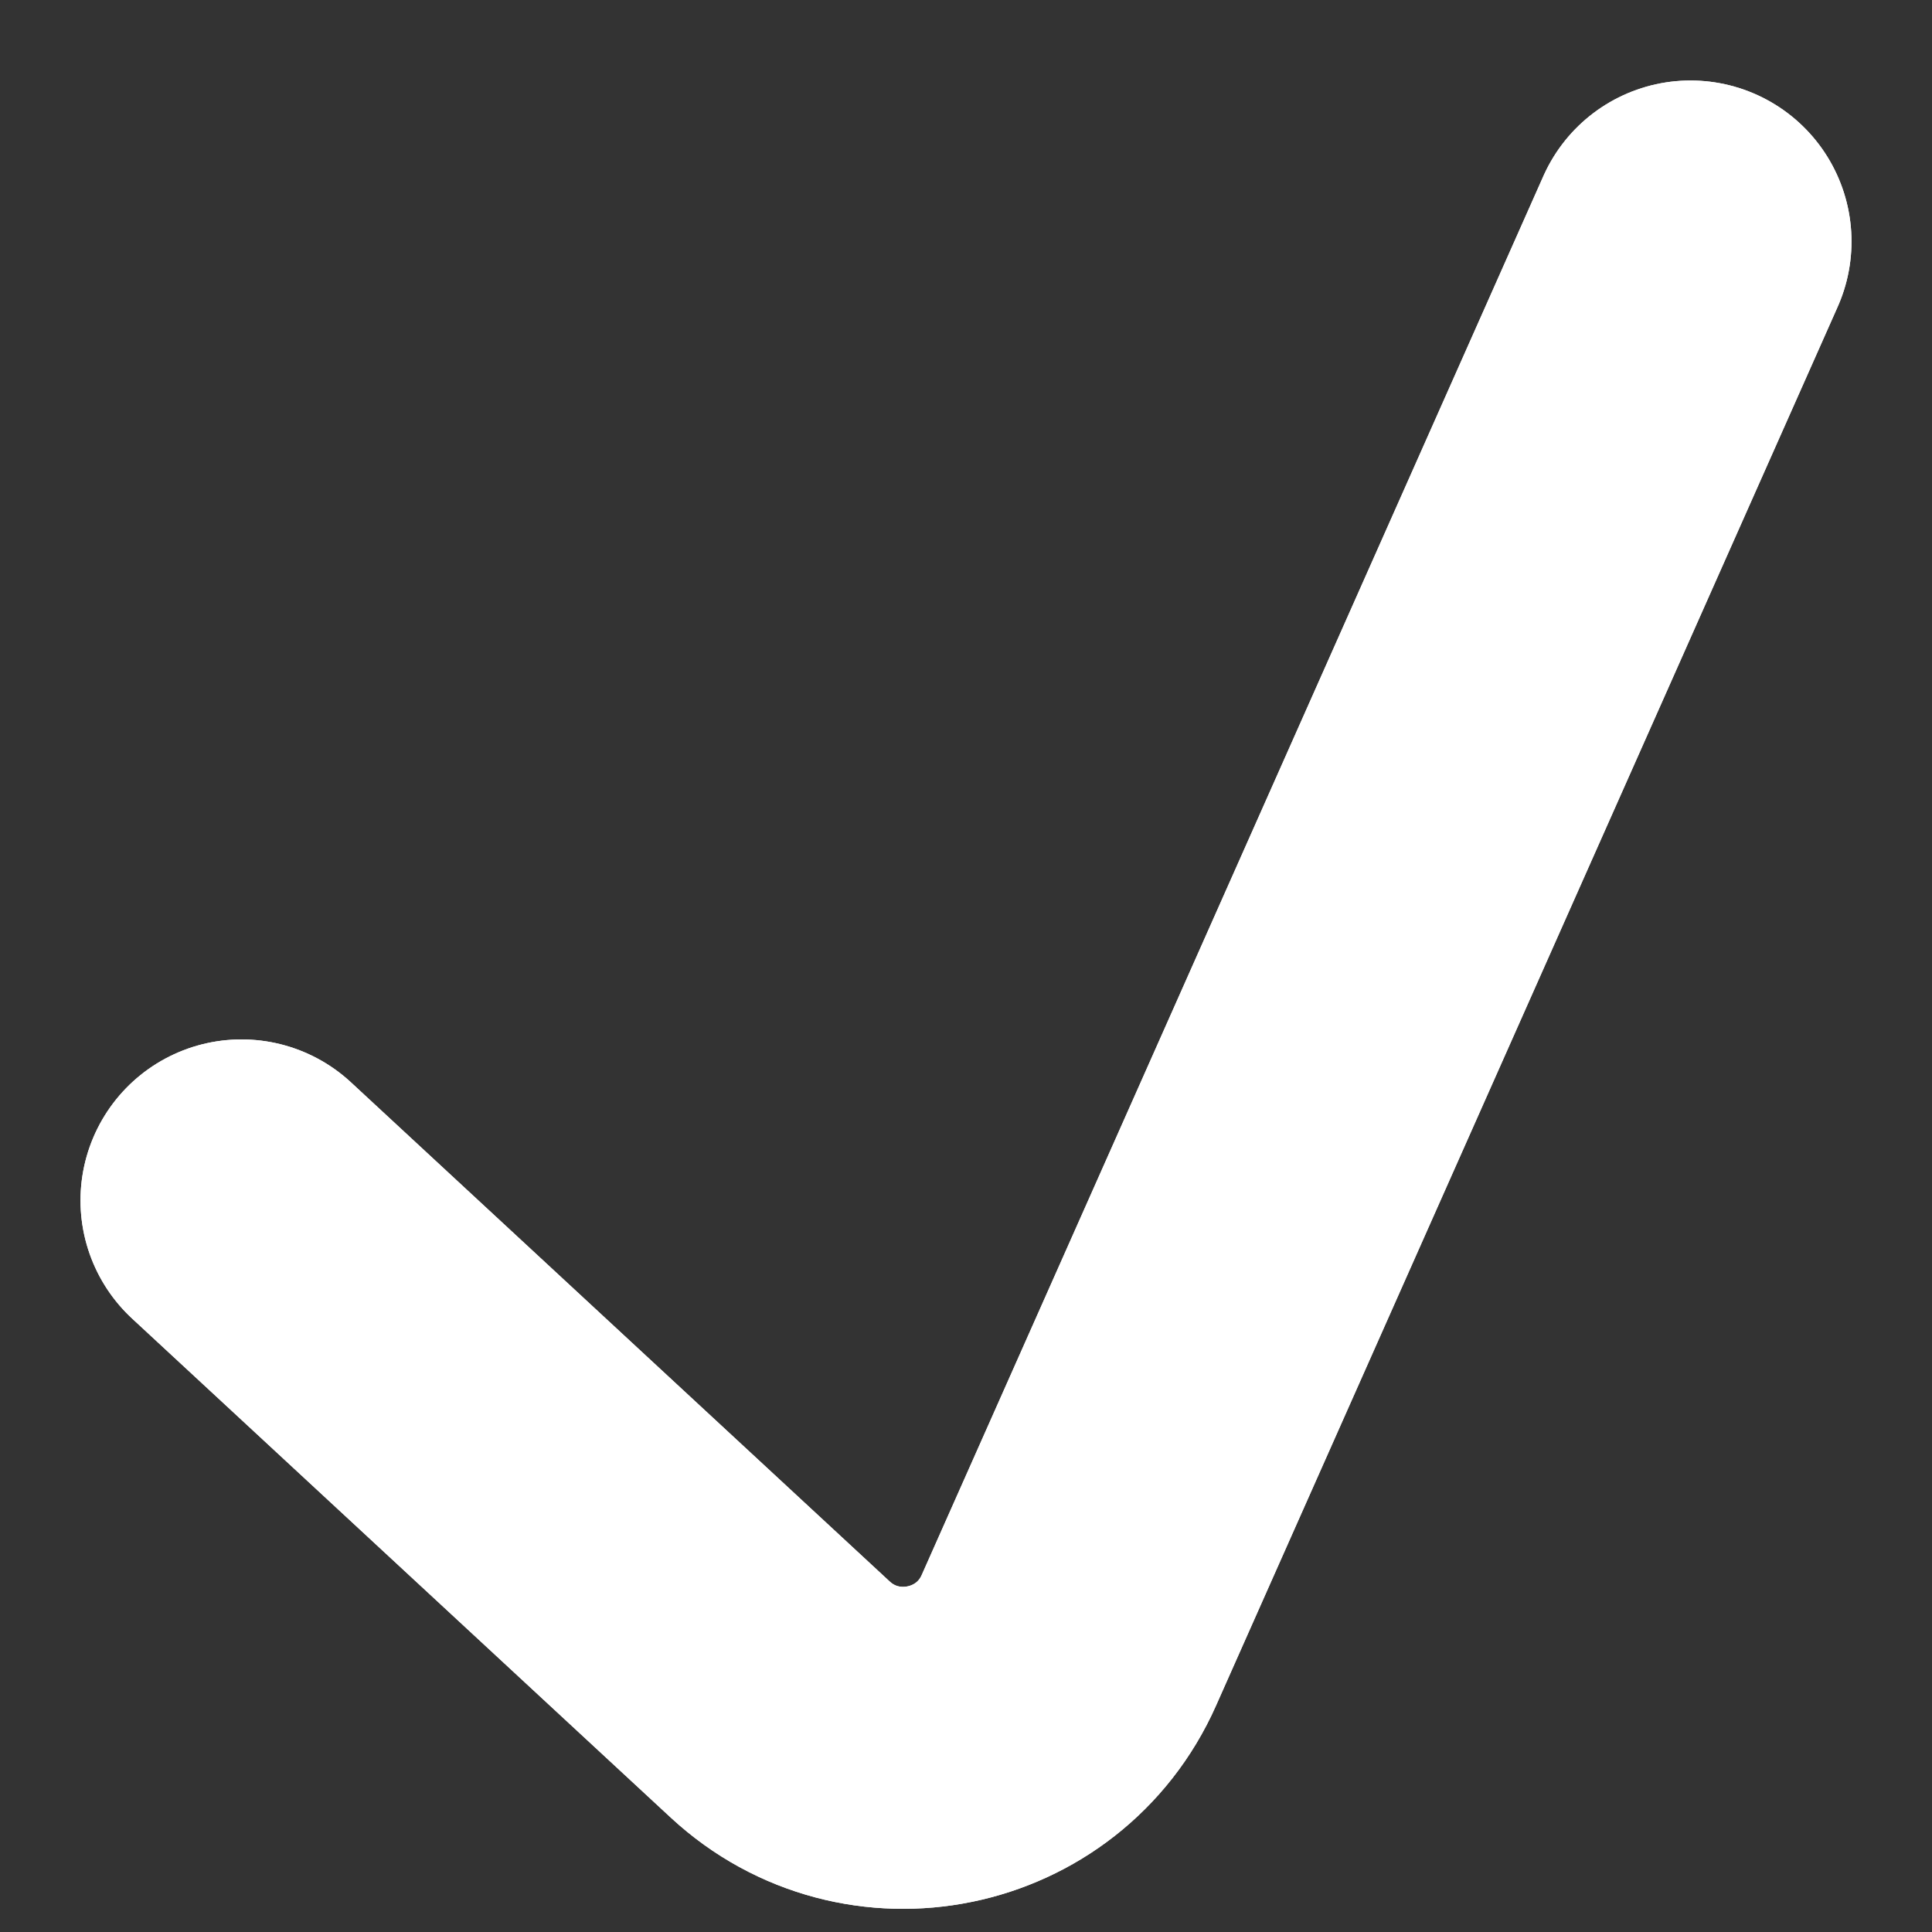 <svg width="12" height="12" viewBox="0 0 12 12" fill="none" xmlns="http://www.w3.org/2000/svg">
<rect x="0" y="0" width="12" height="12" fill="#333333" stroke="none"/>
<path d="M1.5 7.456L4.846 10.556C5.412 11.08 6.326 10.893 6.639 10.188L10.5 1.5" stroke="white" stroke-width="2" stroke-linecap="round"/>
<path d="M1.5 7.456L4.846 10.556C5.412 11.08 6.326 10.893 6.639 10.188L10.5 1.5" stroke="white" stroke-width="2" stroke-linecap="round"/>
</svg>
